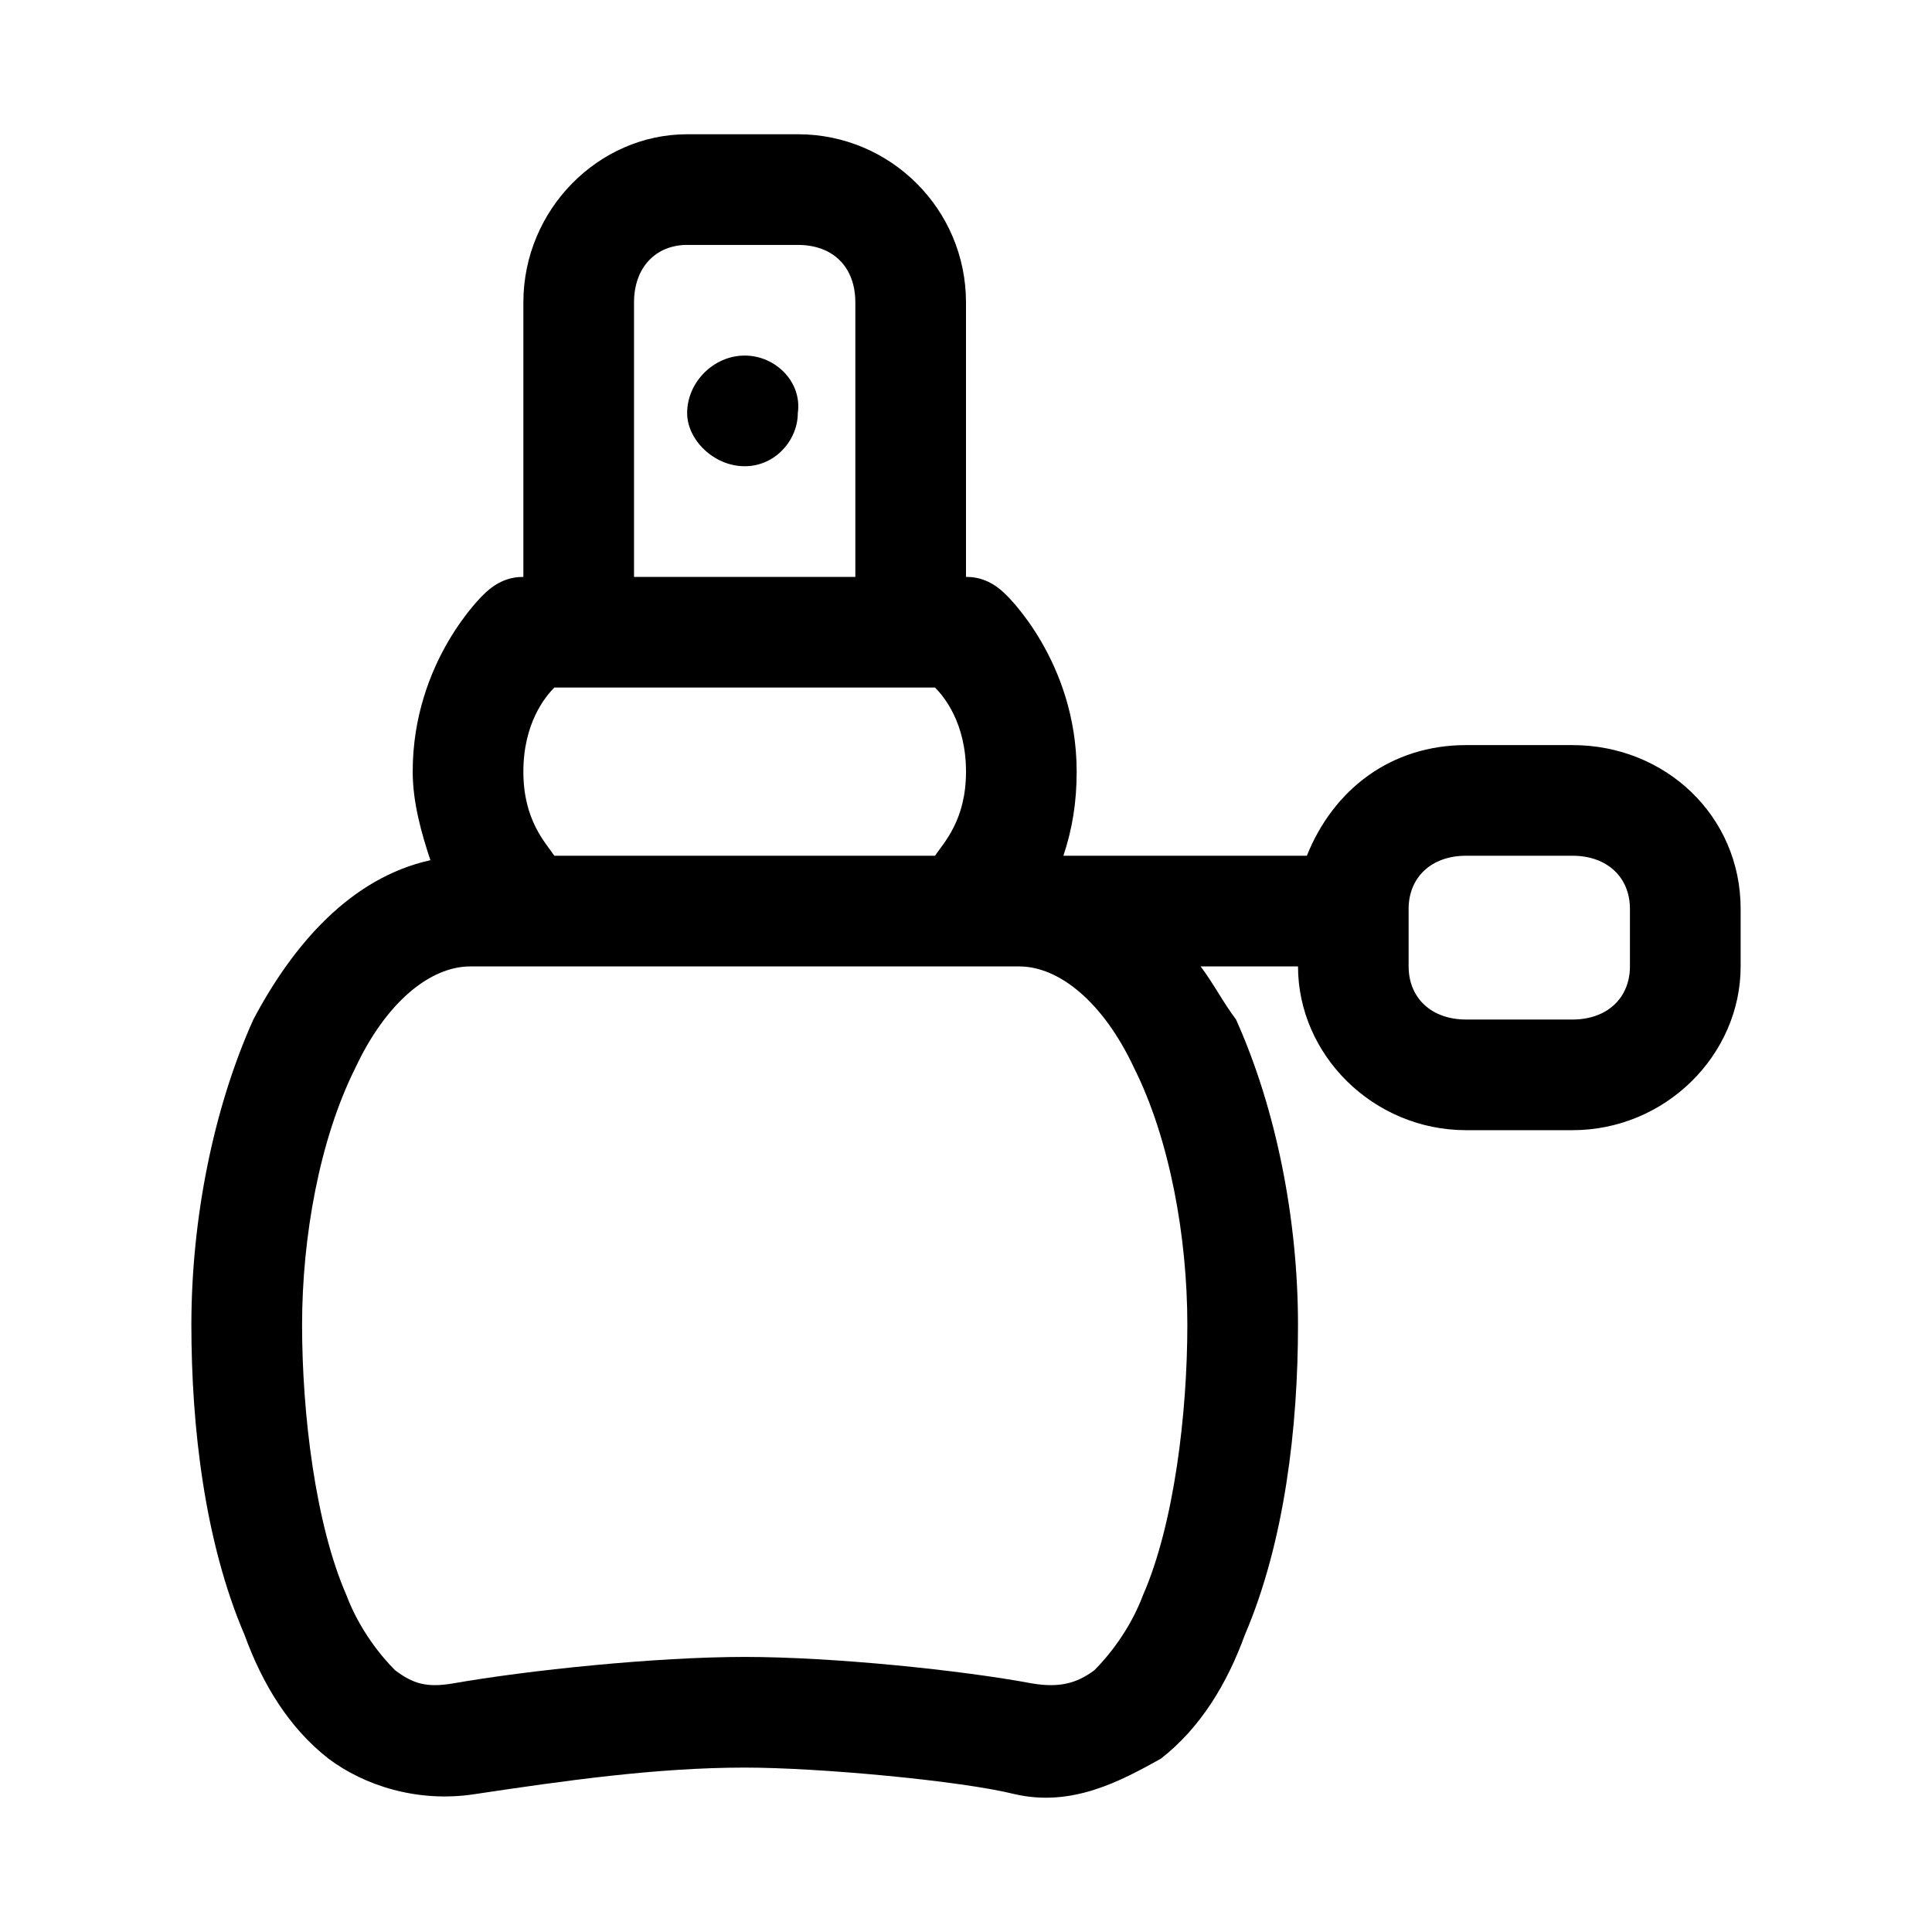 <?xml version="1.0" encoding="UTF-8"?>
<!-- Uploaded to: ICON Repo, www.iconrepo.com, Generator: ICON Repo Mixer Tools -->
<svg fill="#000000" width="800px" height="800px" version="1.1" viewBox="144 144 512 512" xmlns="http://www.w3.org/2000/svg">
 <path d="m326.1 179.58c-23.461 0-43.402 19.941-43.402 44.574v72.73c-3.519 0-7.039 1.172-10.559 4.691 0 0-18.77 17.598-18.77 46.922 0 8.211 2.348 16.422 4.691 23.461-21.113 4.691-36.363 22.289-46.922 42.23-10.559 23.461-16.422 52.785-16.422 80.941 0 26.98 3.519 57.48 14.078 82.113 4.691 12.902 11.73 24.633 22.289 32.844 9.383 7.039 23.461 11.73 38.711 9.383 23.461-3.519 48.094-7.039 71.555-7.039 19.941 0 57.48 3.519 71.555 7.039 15.25 3.519 28.152-3.519 38.711-9.383 10.559-8.211 17.594-19.941 22.289-32.844 10.559-24.633 14.078-55.133 14.078-82.113 0-28.152-5.863-57.48-16.422-80.941-3.519-4.691-5.863-9.383-9.383-14.078h25.809c0 23.461 19.941 43.402 44.574 43.402h28.152c24.633 0 44.574-19.941 44.574-43.402v-15.25c0-24.633-19.941-43.402-44.574-43.402h-28.152c-19.941 0-35.191 11.73-42.23 29.324h-64.523c2.348-7.039 3.519-14.078 3.519-22.289 0-29.324-18.77-46.922-18.77-46.922-3.519-3.519-7.039-4.691-10.559-4.691v-72.73c0-24.633-19.941-44.574-44.574-44.574zm0 29.324h29.324c9.383 0 15.25 5.867 15.25 15.25v72.73h-58.652v-72.73c0-9.383 5.863-15.25 14.078-15.25zm15.25 29.324c-8.211 0-15.25 7.039-15.25 15.25 0 7.039 7.039 14.078 15.25 14.078 8.211 0 14.078-7.039 14.078-14.078 1.172-8.211-5.863-15.25-14.078-15.25zm-50.441 87.977h100.88c2.348 2.348 8.211 9.383 8.211 22.289 0 12.902-5.863 18.77-8.211 22.289h-100.88c-2.348-3.519-8.211-9.383-8.211-22.289 0-12.902 5.863-19.941 8.211-22.289zm241.64 44.574h28.152c9.383 0 15.25 5.863 15.25 14.078v15.25c0 8.211-5.863 14.078-15.25 14.078h-28.152c-9.383 0-15.25-5.867-15.25-14.078v-15.25c0-8.211 5.863-14.078 15.25-14.078zm-263.93 29.332h145.46c10.559 0 22.289 9.383 30.5 26.98 9.383 18.77 14.078 44.574 14.078 68.035 0 23.461-3.519 52.785-11.73 71.555-3.519 9.383-9.383 16.422-12.902 19.941-4.691 3.519-9.383 4.691-16.422 3.519-18.77-3.519-52.785-7.039-76.246-7.039-23.461 0-57.48 3.519-77.422 7.039-7.039 1.172-10.559 0-15.25-3.519-3.519-3.519-9.383-10.559-12.902-19.941-8.211-18.77-11.73-48.094-11.73-71.555 0-23.461 4.691-49.27 14.078-68.035 8.211-17.598 19.941-26.98 30.5-26.98z"/>
</svg>